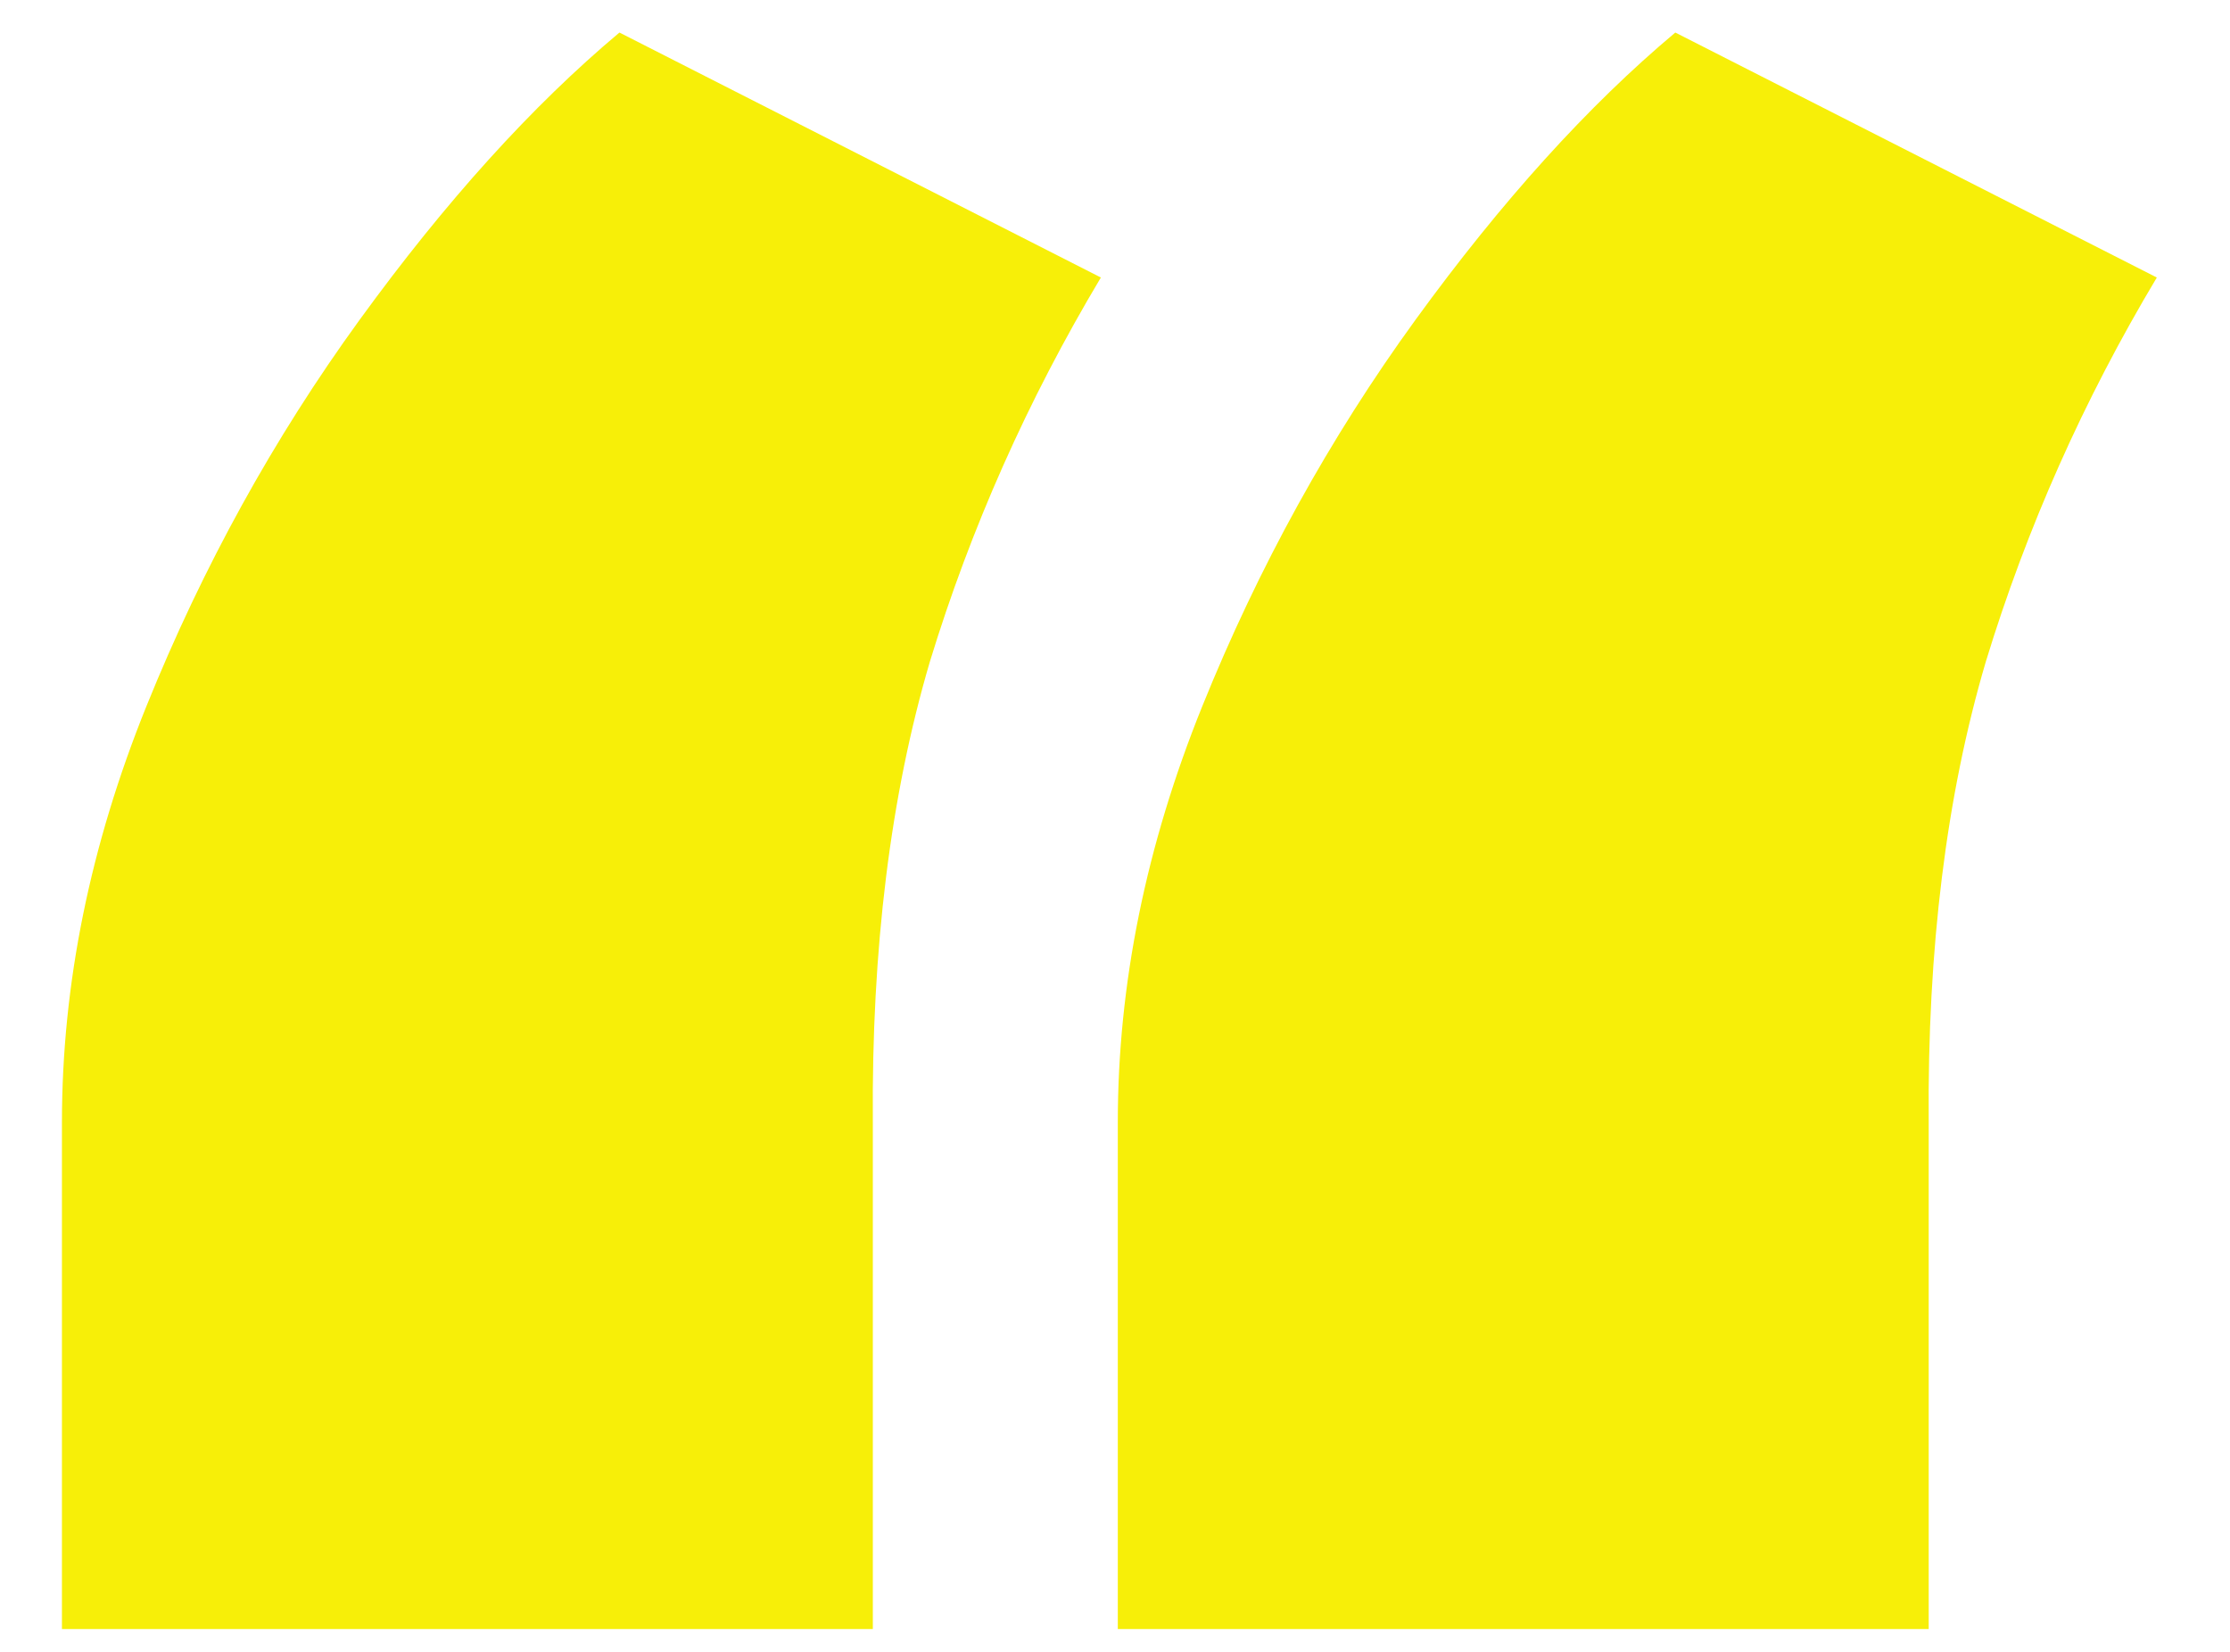 <svg xmlns="http://www.w3.org/2000/svg" width="27" height="20" viewBox="0 0 27 20" fill="none"><path d="M0.75 19.724V13.587C0.75 11.917 1.091 10.238 1.773 8.55C2.455 6.863 3.315 5.303 4.355 3.871C5.395 2.439 6.443 1.28 7.5 0.394L13.329 3.36C12.443 4.843 11.753 6.394 11.258 8.013C10.781 9.633 10.551 11.491 10.568 13.587V19.724H0.75ZM13.534 19.724V13.587C13.534 11.917 13.875 10.238 14.557 8.55C15.239 6.863 16.099 5.303 17.139 3.871C18.179 2.439 19.227 1.28 20.284 0.394L26.114 3.36C25.227 4.843 24.537 6.394 24.043 8.013C23.565 9.633 23.335 11.491 23.352 13.587V19.724H13.534Z" fill="#F7EF08"></path></svg>